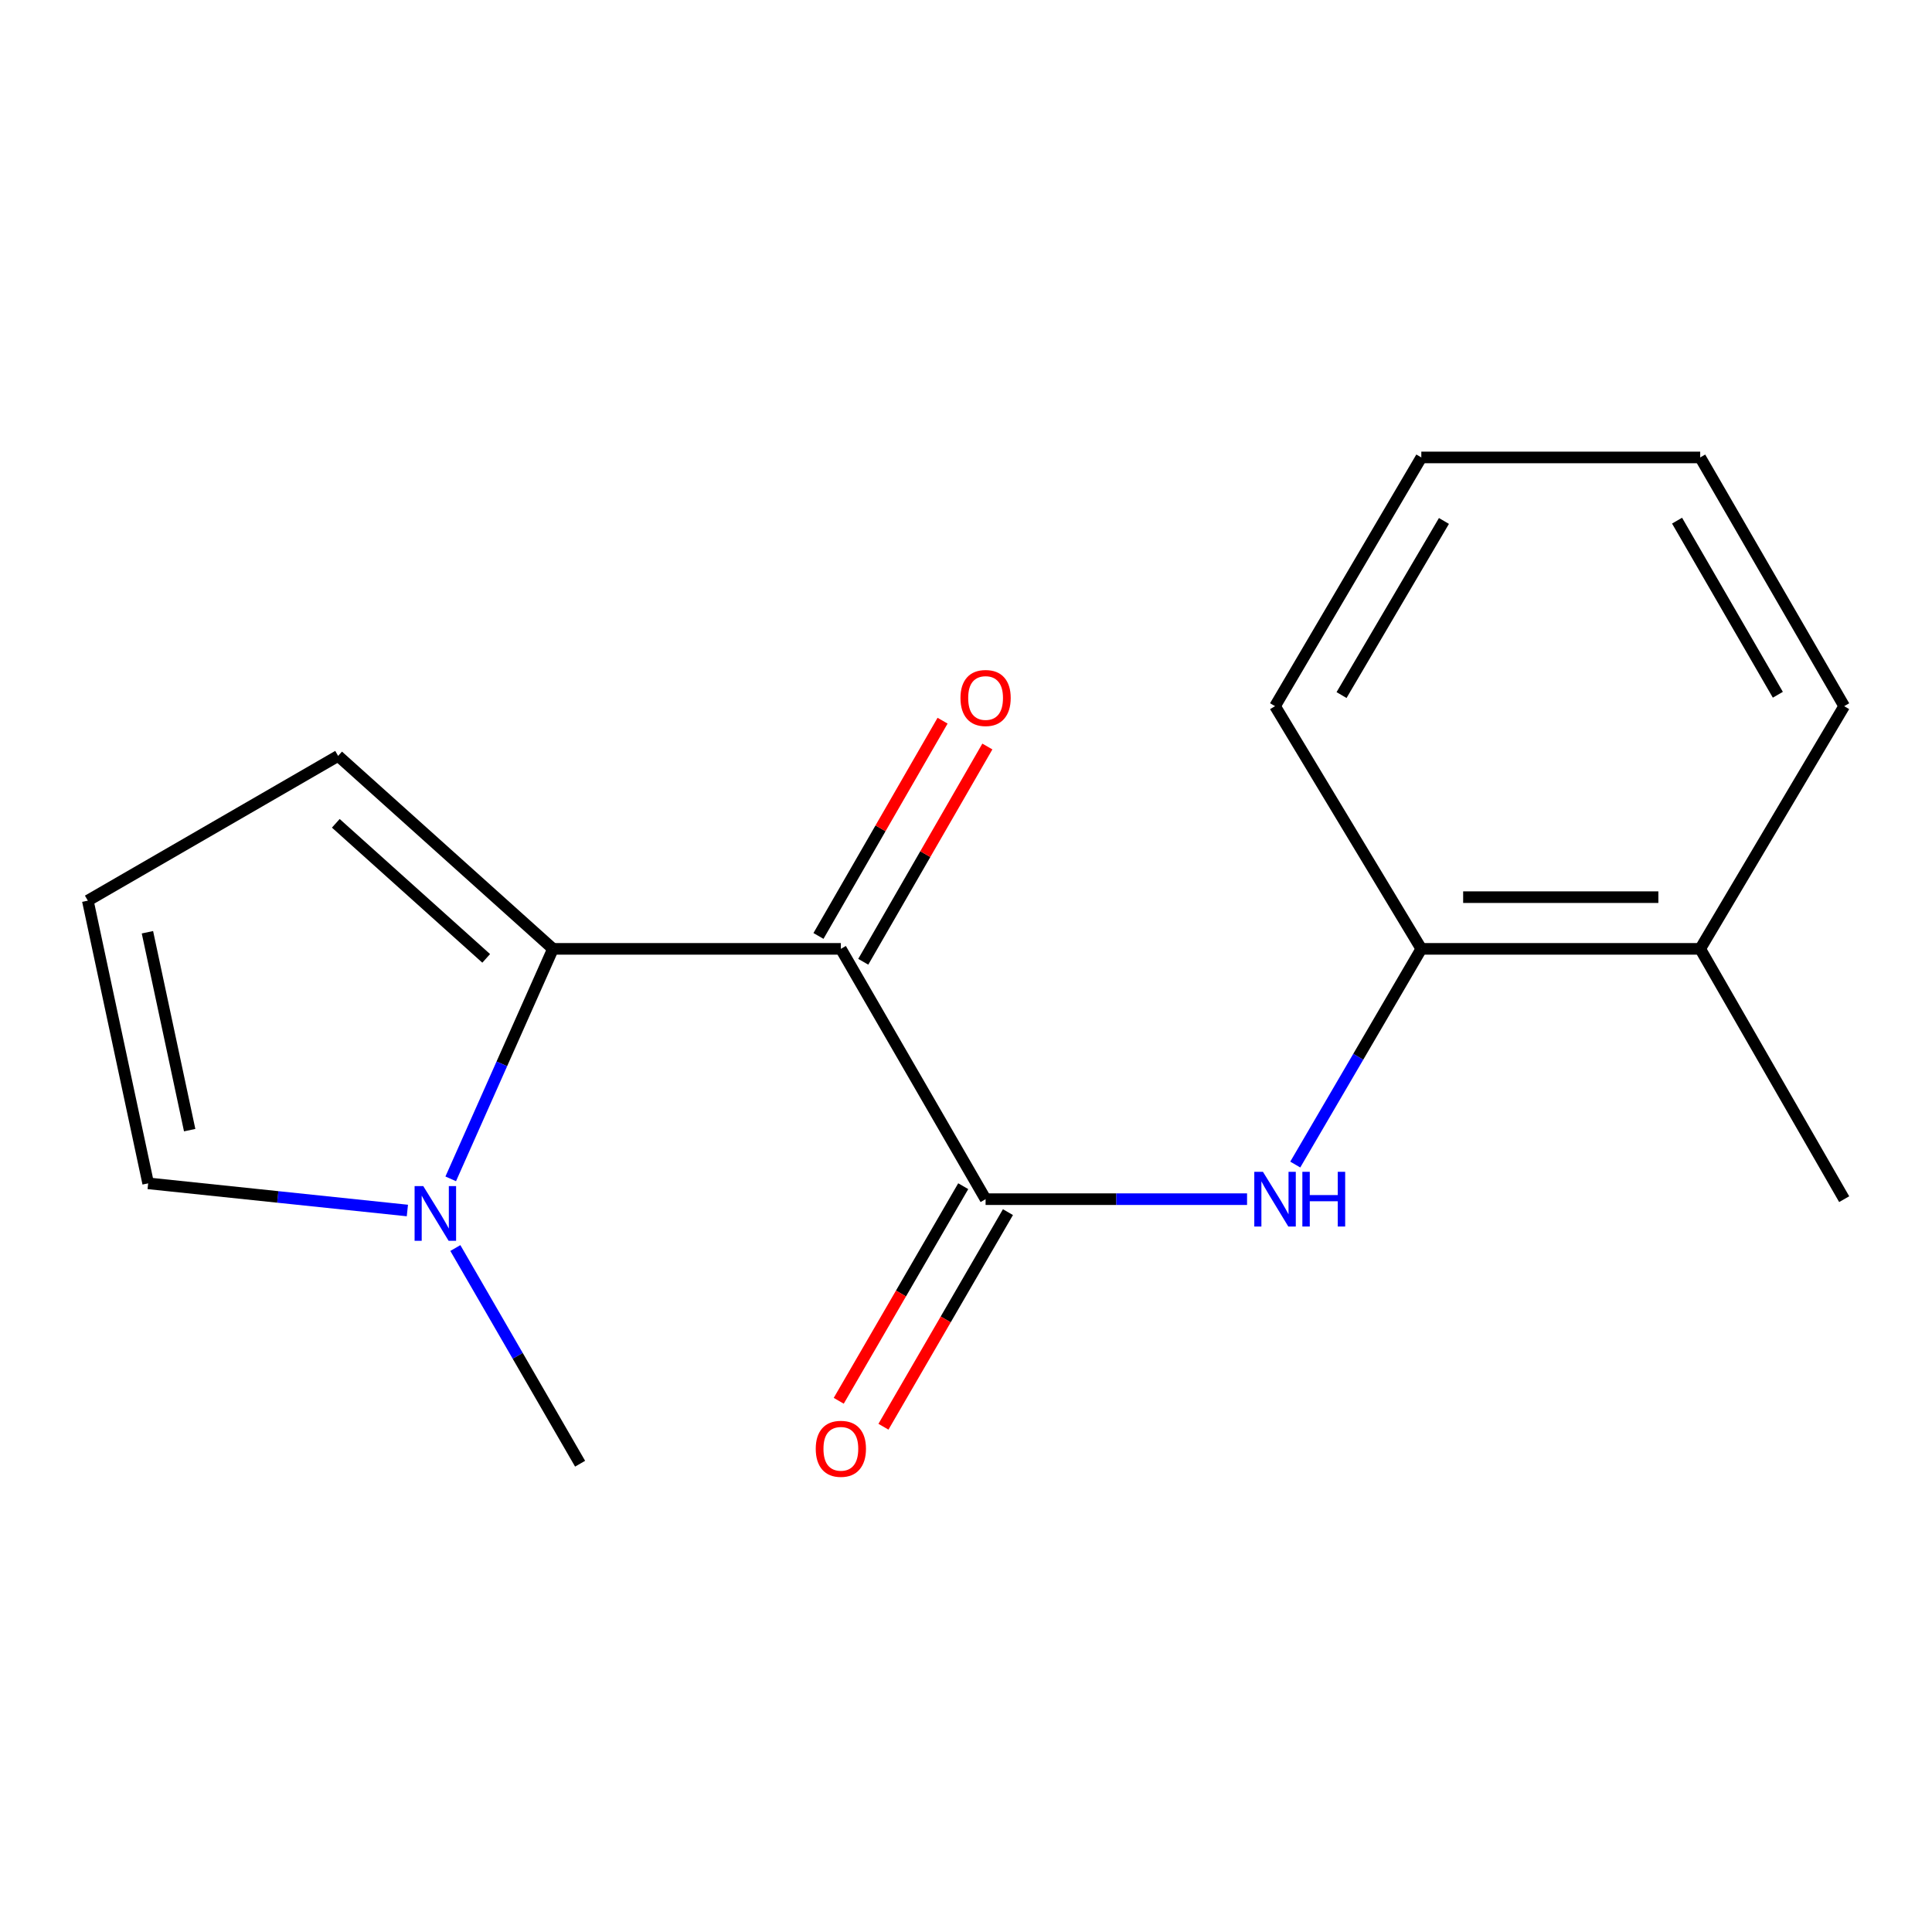 <?xml version='1.0' encoding='iso-8859-1'?>
<svg version='1.1' baseProfile='full'
              xmlns='http://www.w3.org/2000/svg'
                      xmlns:rdkit='http://www.rdkit.org/xml'
                      xmlns:xlink='http://www.w3.org/1999/xlink'
                  xml:space='preserve'
width='1000px' height='1000px' viewBox='0 0 1000 1000'>
<!-- END OF HEADER -->
<rect style='opacity:1.0;fill:#FFFFFF;stroke:none' width='1000' height='1000' x='0' y='0'> </rect>
<path class='bond-0' d='M 435.228,491.128 L 286.211,491.128' style='fill:none;fill-rule:evenodd;stroke:#000000;stroke-width:6px;stroke-linecap:butt;stroke-linejoin:miter;stroke-opacity:1' />
<path class='bond-1' d='M 435.228,491.128 L 510.139,620.686' style='fill:none;fill-rule:evenodd;stroke:#000000;stroke-width:6px;stroke-linecap:butt;stroke-linejoin:miter;stroke-opacity:1' />
<path class='bond-6' d='M 446.819,497.811 L 478.939,442.101' style='fill:none;fill-rule:evenodd;stroke:#000000;stroke-width:6px;stroke-linecap:butt;stroke-linejoin:miter;stroke-opacity:1' />
<path class='bond-6' d='M 478.939,442.101 L 511.058,386.39' style='fill:none;fill-rule:evenodd;stroke:#FF0000;stroke-width:6px;stroke-linecap:butt;stroke-linejoin:miter;stroke-opacity:1' />
<path class='bond-6' d='M 423.637,484.445 L 455.757,428.735' style='fill:none;fill-rule:evenodd;stroke:#000000;stroke-width:6px;stroke-linecap:butt;stroke-linejoin:miter;stroke-opacity:1' />
<path class='bond-6' d='M 455.757,428.735 L 487.876,373.025' style='fill:none;fill-rule:evenodd;stroke:#FF0000;stroke-width:6px;stroke-linecap:butt;stroke-linejoin:miter;stroke-opacity:1' />
<path class='bond-2' d='M 286.211,491.128 L 259.753,550.648' style='fill:none;fill-rule:evenodd;stroke:#000000;stroke-width:6px;stroke-linecap:butt;stroke-linejoin:miter;stroke-opacity:1' />
<path class='bond-2' d='M 259.753,550.648 L 233.294,610.168' style='fill:none;fill-rule:evenodd;stroke:#0000FF;stroke-width:6px;stroke-linecap:butt;stroke-linejoin:miter;stroke-opacity:1' />
<path class='bond-5' d='M 286.211,491.128 L 175.012,391.258' style='fill:none;fill-rule:evenodd;stroke:#000000;stroke-width:6px;stroke-linecap:butt;stroke-linejoin:miter;stroke-opacity:1' />
<path class='bond-5' d='M 251.651,496.056 L 173.812,426.146' style='fill:none;fill-rule:evenodd;stroke:#000000;stroke-width:6px;stroke-linecap:butt;stroke-linejoin:miter;stroke-opacity:1' />
<path class='bond-3' d='M 510.139,620.686 L 577.806,620.686' style='fill:none;fill-rule:evenodd;stroke:#000000;stroke-width:6px;stroke-linecap:butt;stroke-linejoin:miter;stroke-opacity:1' />
<path class='bond-3' d='M 577.806,620.686 L 645.474,620.686' style='fill:none;fill-rule:evenodd;stroke:#0000FF;stroke-width:6px;stroke-linecap:butt;stroke-linejoin:miter;stroke-opacity:1' />
<path class='bond-9' d='M 498.566,613.972 L 466.347,669.509' style='fill:none;fill-rule:evenodd;stroke:#000000;stroke-width:6px;stroke-linecap:butt;stroke-linejoin:miter;stroke-opacity:1' />
<path class='bond-9' d='M 466.347,669.509 L 434.128,725.047' style='fill:none;fill-rule:evenodd;stroke:#FF0000;stroke-width:6px;stroke-linecap:butt;stroke-linejoin:miter;stroke-opacity:1' />
<path class='bond-9' d='M 521.712,627.4 L 489.493,682.937' style='fill:none;fill-rule:evenodd;stroke:#000000;stroke-width:6px;stroke-linecap:butt;stroke-linejoin:miter;stroke-opacity:1' />
<path class='bond-9' d='M 489.493,682.937 L 457.274,738.474' style='fill:none;fill-rule:evenodd;stroke:#FF0000;stroke-width:6px;stroke-linecap:butt;stroke-linejoin:miter;stroke-opacity:1' />
<path class='bond-7' d='M 210.858,626.557 L 143.773,619.526' style='fill:none;fill-rule:evenodd;stroke:#0000FF;stroke-width:6px;stroke-linecap:butt;stroke-linejoin:miter;stroke-opacity:1' />
<path class='bond-7' d='M 143.773,619.526 L 76.688,612.495' style='fill:none;fill-rule:evenodd;stroke:#000000;stroke-width:6px;stroke-linecap:butt;stroke-linejoin:miter;stroke-opacity:1' />
<path class='bond-11' d='M 235.688,645.976 L 267.974,701.796' style='fill:none;fill-rule:evenodd;stroke:#0000FF;stroke-width:6px;stroke-linecap:butt;stroke-linejoin:miter;stroke-opacity:1' />
<path class='bond-11' d='M 267.974,701.796 L 300.259,757.617' style='fill:none;fill-rule:evenodd;stroke:#000000;stroke-width:6px;stroke-linecap:butt;stroke-linejoin:miter;stroke-opacity:1' />
<path class='bond-4' d='M 670.426,602.774 L 703.049,546.951' style='fill:none;fill-rule:evenodd;stroke:#0000FF;stroke-width:6px;stroke-linecap:butt;stroke-linejoin:miter;stroke-opacity:1' />
<path class='bond-4' d='M 703.049,546.951 L 735.672,491.128' style='fill:none;fill-rule:evenodd;stroke:#000000;stroke-width:6px;stroke-linecap:butt;stroke-linejoin:miter;stroke-opacity:1' />
<path class='bond-10' d='M 735.672,491.128 L 880.022,491.128' style='fill:none;fill-rule:evenodd;stroke:#000000;stroke-width:6px;stroke-linecap:butt;stroke-linejoin:miter;stroke-opacity:1' />
<path class='bond-10' d='M 757.325,464.369 L 858.369,464.369' style='fill:none;fill-rule:evenodd;stroke:#000000;stroke-width:6px;stroke-linecap:butt;stroke-linejoin:miter;stroke-opacity:1' />
<path class='bond-12' d='M 735.672,491.128 L 659.959,365.509' style='fill:none;fill-rule:evenodd;stroke:#000000;stroke-width:6px;stroke-linecap:butt;stroke-linejoin:miter;stroke-opacity:1' />
<path class='bond-8' d='M 175.012,391.258 L 45.455,466.168' style='fill:none;fill-rule:evenodd;stroke:#000000;stroke-width:6px;stroke-linecap:butt;stroke-linejoin:miter;stroke-opacity:1' />
<path class='bond-17' d='M 76.688,612.495 L 45.455,466.168' style='fill:none;fill-rule:evenodd;stroke:#000000;stroke-width:6px;stroke-linecap:butt;stroke-linejoin:miter;stroke-opacity:1' />
<path class='bond-17' d='M 98.173,584.96 L 76.309,482.531' style='fill:none;fill-rule:evenodd;stroke:#000000;stroke-width:6px;stroke-linecap:butt;stroke-linejoin:miter;stroke-opacity:1' />
<path class='bond-13' d='M 880.022,491.128 L 954.545,620.686' style='fill:none;fill-rule:evenodd;stroke:#000000;stroke-width:6px;stroke-linecap:butt;stroke-linejoin:miter;stroke-opacity:1' />
<path class='bond-14' d='M 880.022,491.128 L 954.545,365.509' style='fill:none;fill-rule:evenodd;stroke:#000000;stroke-width:6px;stroke-linecap:butt;stroke-linejoin:miter;stroke-opacity:1' />
<path class='bond-15' d='M 659.959,365.509 L 735.672,236.769' style='fill:none;fill-rule:evenodd;stroke:#000000;stroke-width:6px;stroke-linecap:butt;stroke-linejoin:miter;stroke-opacity:1' />
<path class='bond-15' d='M 694.382,359.764 L 747.381,269.645' style='fill:none;fill-rule:evenodd;stroke:#000000;stroke-width:6px;stroke-linecap:butt;stroke-linejoin:miter;stroke-opacity:1' />
<path class='bond-18' d='M 954.545,365.509 L 880.022,236.769' style='fill:none;fill-rule:evenodd;stroke:#000000;stroke-width:6px;stroke-linecap:butt;stroke-linejoin:miter;stroke-opacity:1' />
<path class='bond-18' d='M 920.208,359.604 L 868.042,269.486' style='fill:none;fill-rule:evenodd;stroke:#000000;stroke-width:6px;stroke-linecap:butt;stroke-linejoin:miter;stroke-opacity:1' />
<path class='bond-16' d='M 735.672,236.769 L 880.022,236.769' style='fill:none;fill-rule:evenodd;stroke:#000000;stroke-width:6px;stroke-linecap:butt;stroke-linejoin:miter;stroke-opacity:1' />
<path  class='atom-3' d='M 219.074 613.914
L 228.354 628.914
Q 229.274 630.394, 230.754 633.074
Q 232.234 635.754, 232.314 635.914
L 232.314 613.914
L 236.074 613.914
L 236.074 642.234
L 232.194 642.234
L 222.234 625.834
Q 221.074 623.914, 219.834 621.714
Q 218.634 619.514, 218.274 618.834
L 218.274 642.234
L 214.594 642.234
L 214.594 613.914
L 219.074 613.914
' fill='#0000FF'/>
<path  class='atom-4' d='M 653.699 606.526
L 662.979 621.526
Q 663.899 623.006, 665.379 625.686
Q 666.859 628.366, 666.939 628.526
L 666.939 606.526
L 670.699 606.526
L 670.699 634.846
L 666.819 634.846
L 656.859 618.446
Q 655.699 616.526, 654.459 614.326
Q 653.259 612.126, 652.899 611.446
L 652.899 634.846
L 649.219 634.846
L 649.219 606.526
L 653.699 606.526
' fill='#0000FF'/>
<path  class='atom-4' d='M 674.099 606.526
L 677.939 606.526
L 677.939 618.566
L 692.419 618.566
L 692.419 606.526
L 696.259 606.526
L 696.259 634.846
L 692.419 634.846
L 692.419 621.766
L 677.939 621.766
L 677.939 634.846
L 674.099 634.846
L 674.099 606.526
' fill='#0000FF'/>
<path  class='atom-7' d='M 497.139 361.278
Q 497.139 354.478, 500.499 350.678
Q 503.859 346.878, 510.139 346.878
Q 516.419 346.878, 519.779 350.678
Q 523.139 354.478, 523.139 361.278
Q 523.139 368.158, 519.739 372.078
Q 516.339 375.958, 510.139 375.958
Q 503.899 375.958, 500.499 372.078
Q 497.139 368.198, 497.139 361.278
M 510.139 372.758
Q 514.459 372.758, 516.779 369.878
Q 519.139 366.958, 519.139 361.278
Q 519.139 355.718, 516.779 352.918
Q 514.459 350.078, 510.139 350.078
Q 505.819 350.078, 503.459 352.878
Q 501.139 355.678, 501.139 361.278
Q 501.139 366.998, 503.459 369.878
Q 505.819 372.758, 510.139 372.758
' fill='#FF0000'/>
<path  class='atom-10' d='M 422.228 749.893
Q 422.228 743.093, 425.588 739.293
Q 428.948 735.493, 435.228 735.493
Q 441.508 735.493, 444.868 739.293
Q 448.228 743.093, 448.228 749.893
Q 448.228 756.773, 444.828 760.693
Q 441.428 764.573, 435.228 764.573
Q 428.988 764.573, 425.588 760.693
Q 422.228 756.813, 422.228 749.893
M 435.228 761.373
Q 439.548 761.373, 441.868 758.493
Q 444.228 755.573, 444.228 749.893
Q 444.228 744.333, 441.868 741.533
Q 439.548 738.693, 435.228 738.693
Q 430.908 738.693, 428.548 741.493
Q 426.228 744.293, 426.228 749.893
Q 426.228 755.613, 428.548 758.493
Q 430.908 761.373, 435.228 761.373
' fill='#FF0000'/>
</svg>
